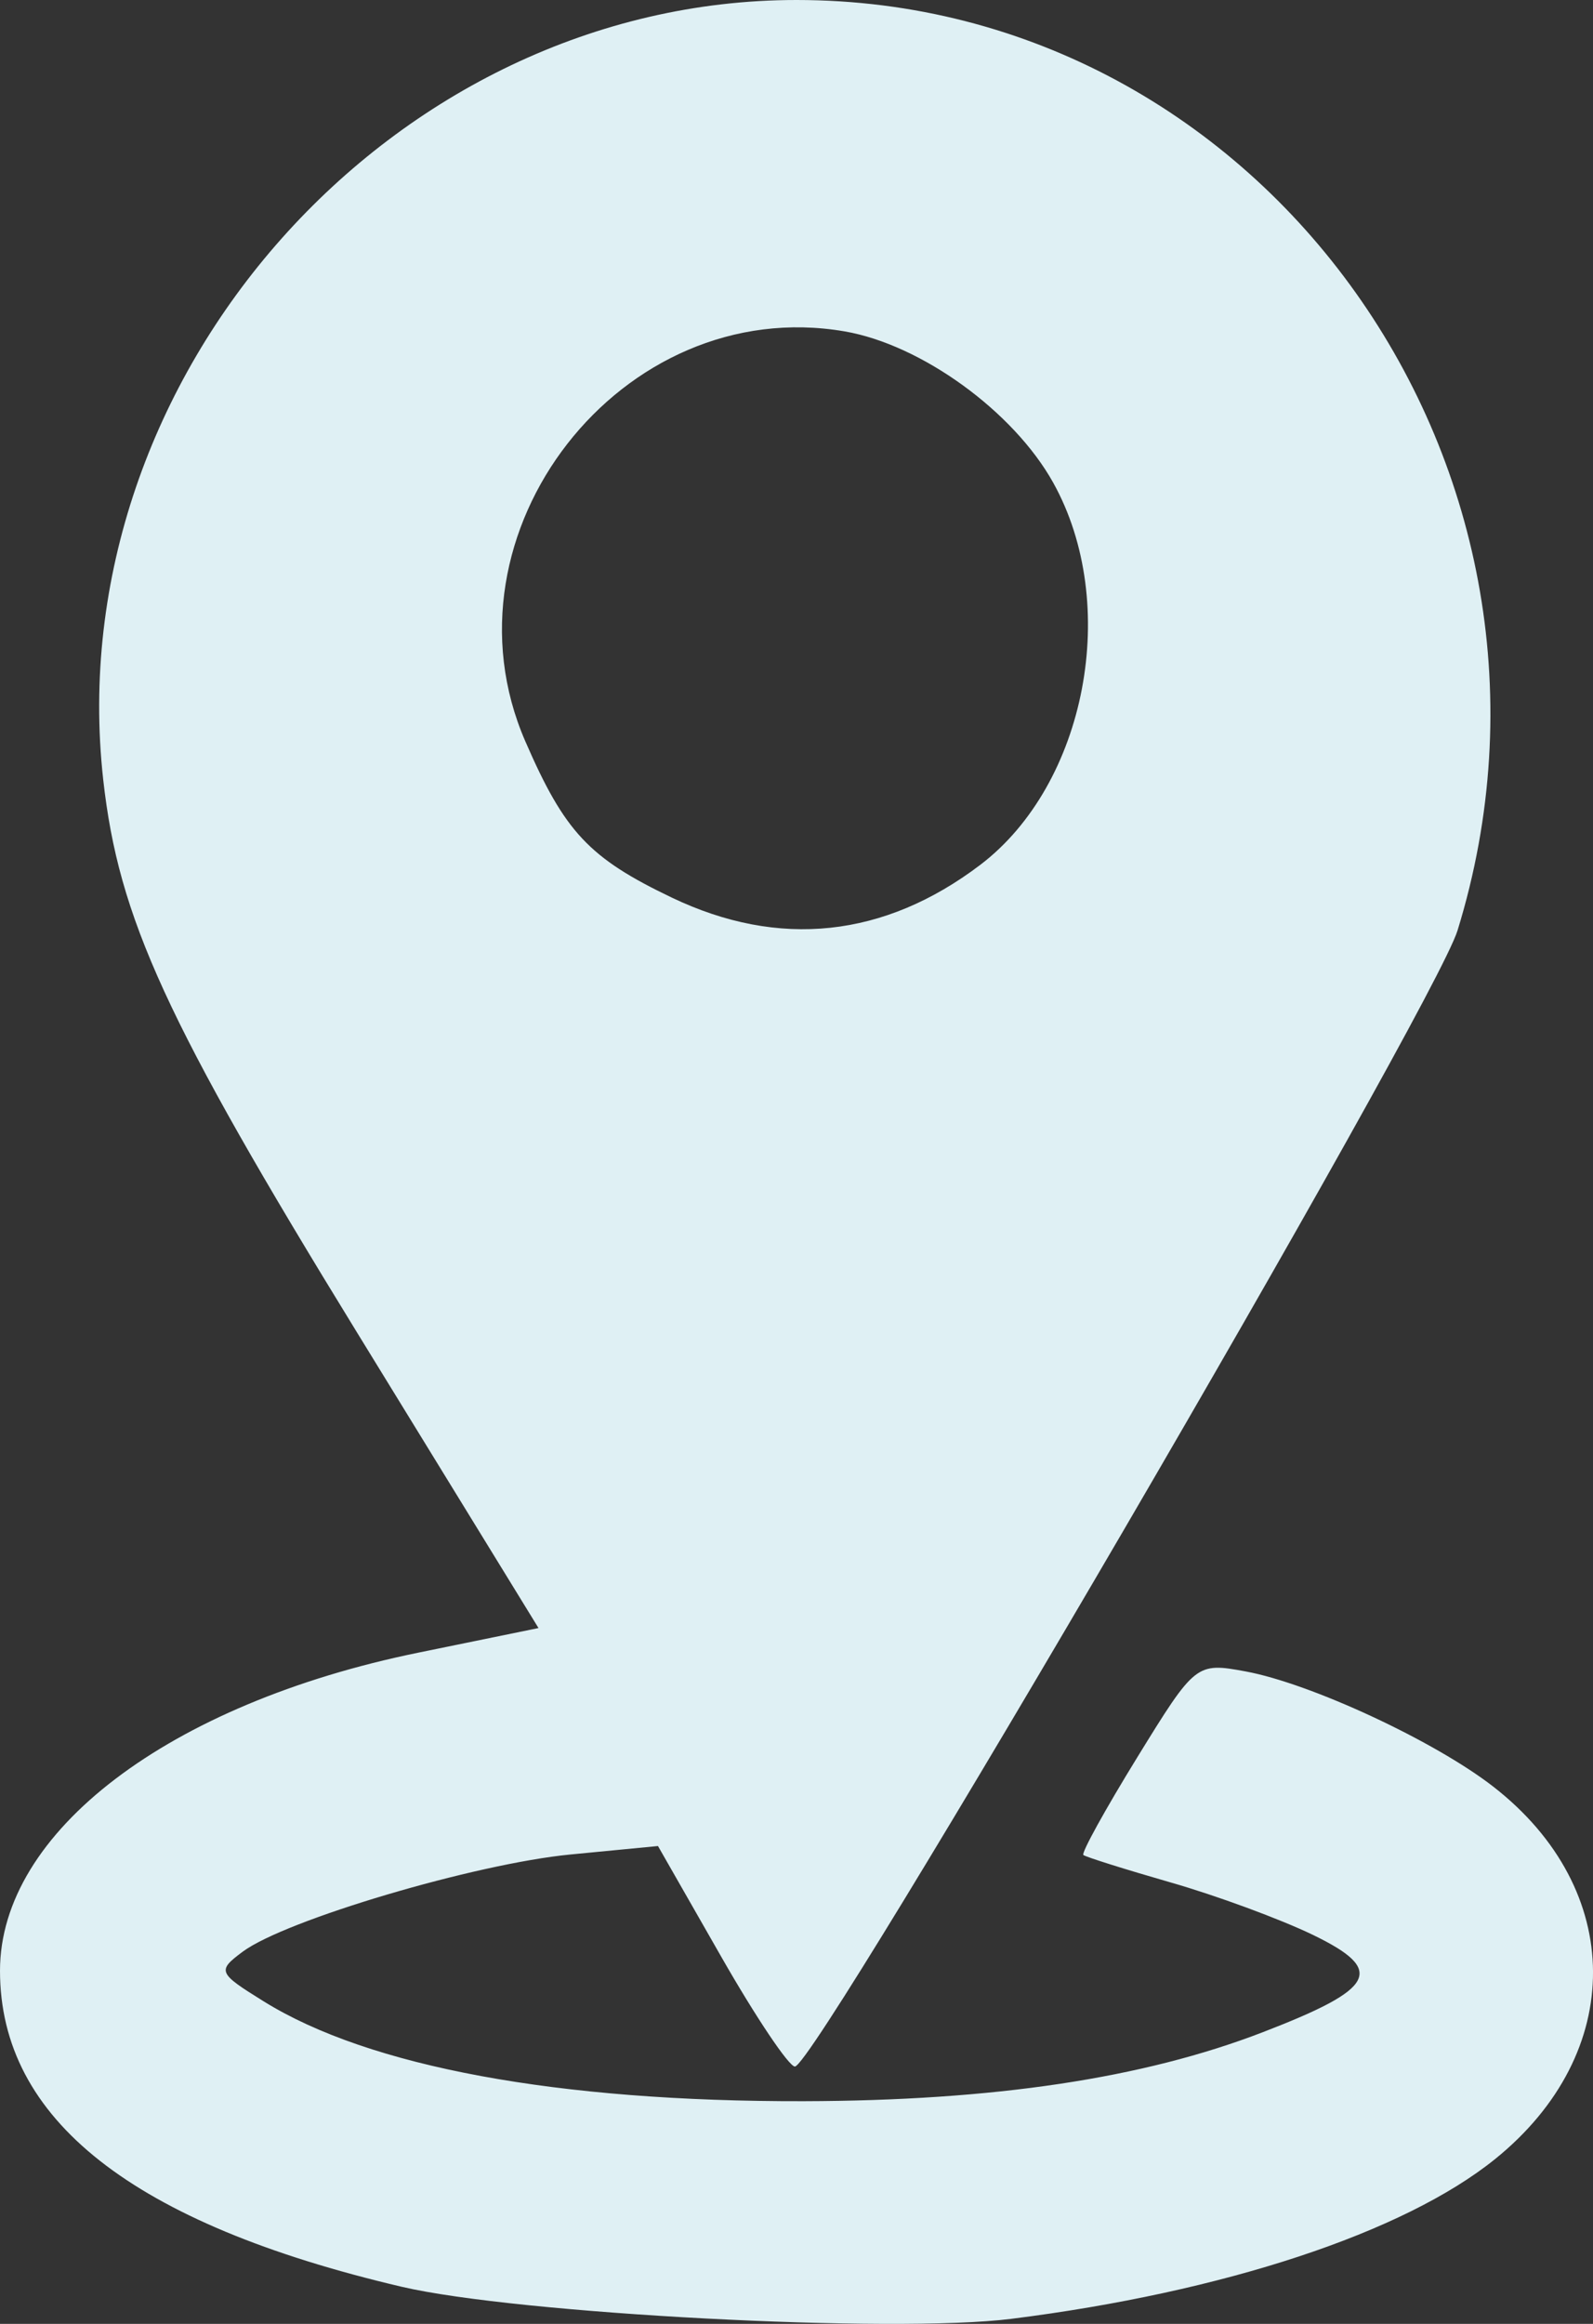 <?xml version="1.0" encoding="UTF-8"?> <svg xmlns="http://www.w3.org/2000/svg" width="24" height="35" viewBox="0 0 24 35" fill="none"><rect x="0" y="0" width="24" height="35" fill="#333333" stroke="none"/> <path fill-rule="evenodd" clip-rule="evenodd" d="M15.235 34.924C18.436 34.522 21.148 33.627 22.523 32.519C24.503 30.922 24.491 28.457 22.497 26.908C21.611 26.22 19.747 25.354 18.765 25.173C18.024 25.036 18.006 25.051 17.139 26.459C16.656 27.243 16.288 27.908 16.322 27.938C16.356 27.967 16.947 28.153 17.635 28.351C18.324 28.548 19.29 28.904 19.782 29.142C20.877 29.673 20.735 29.948 19.025 30.607C17.219 31.303 14.977 31.639 12.105 31.646C8.403 31.654 5.562 31.129 3.974 30.143C3.282 29.714 3.269 29.683 3.657 29.394C4.299 28.917 7.158 28.069 8.598 27.93L9.913 27.803L10.862 29.463C11.384 30.377 11.885 31.124 11.976 31.124C12.296 31.124 21.6 15.178 21.959 14.014C24.095 7.091 19.056 -3.39599e-06 12 -2.79839e-06C5.918 -2.28327e-06 0.879 5.664 1.555 11.742C1.787 13.828 2.5 15.382 5.378 20.067L8.113 24.52L6.3 24.891C2.54 25.661 3.102e-06 27.592 3.30298e-06 29.681C3.51827e-06 31.919 1.997 33.49 6.052 34.441C7.79 34.848 13.463 35.147 15.235 34.924ZM10.122 13.519C8.874 12.922 8.508 12.531 7.914 11.164C6.55 8.025 9.365 4.414 12.725 4.991C13.88 5.19 15.268 6.195 15.866 7.267C16.886 9.095 16.368 11.811 14.768 13.026C13.323 14.122 11.737 14.291 10.122 13.519Z" fill="#DFF0F4"></path> </svg> 